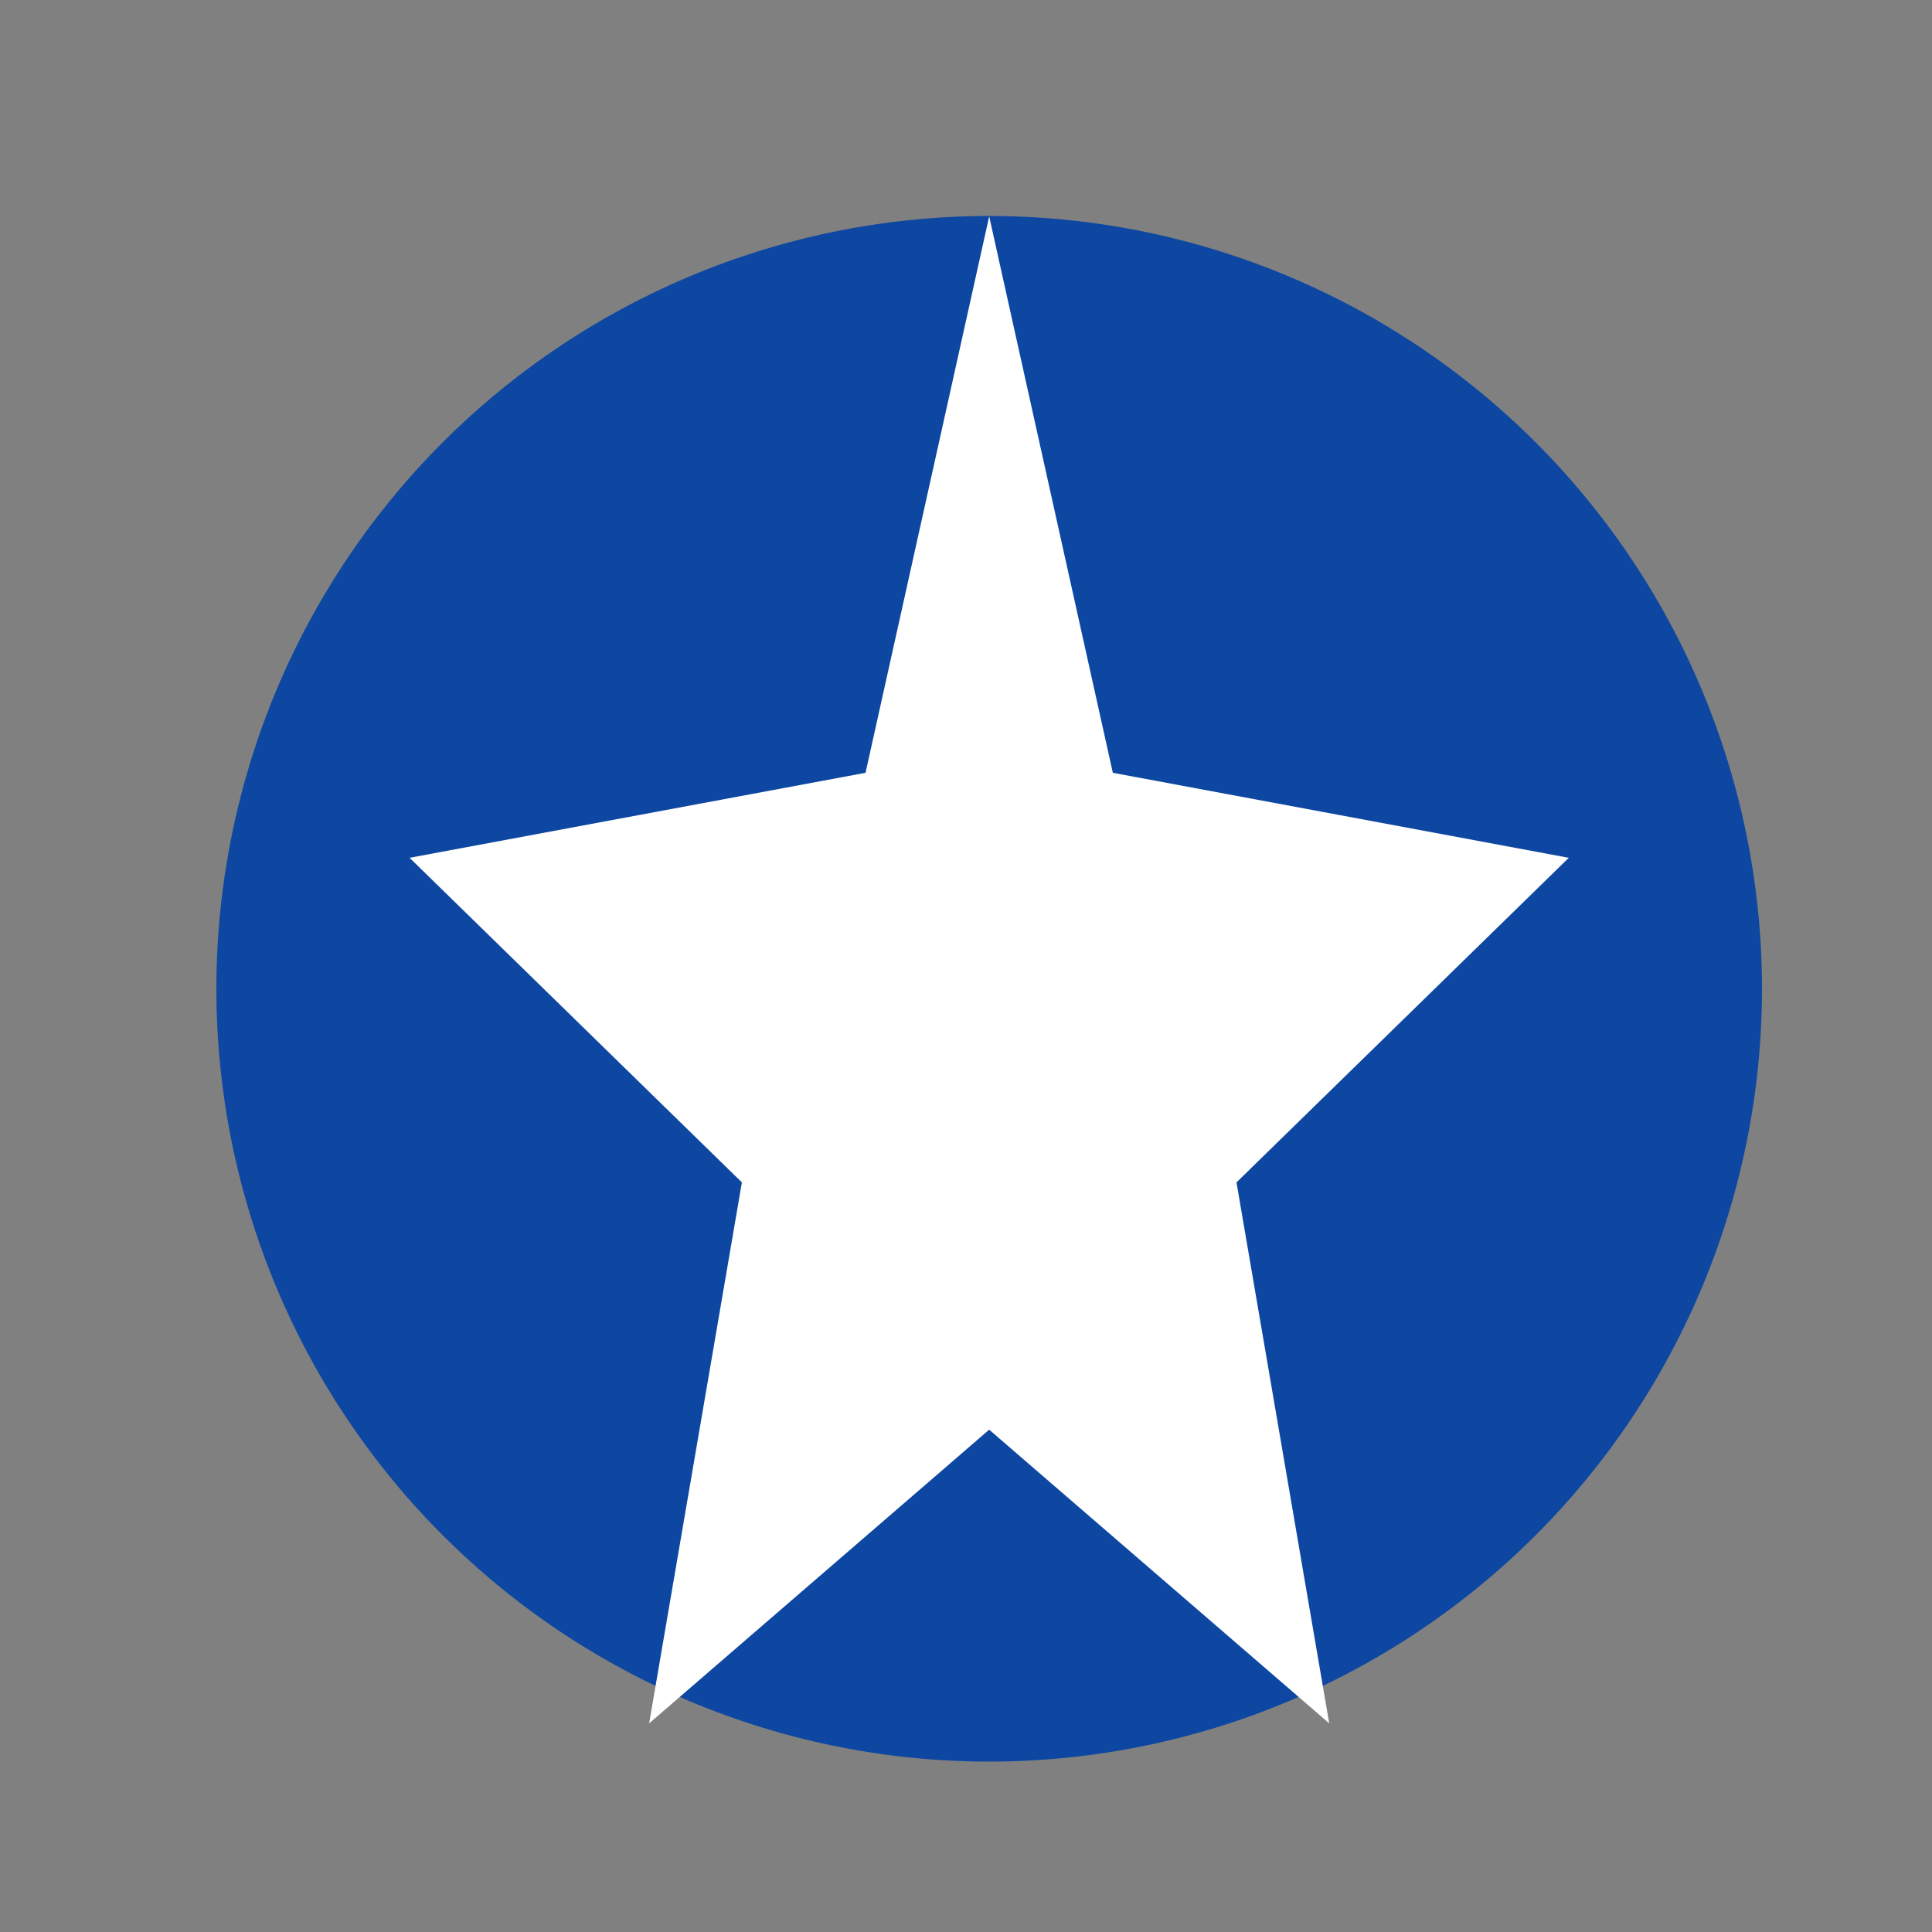 <!--

Generated by DrawGPT.
Free, open source, AI generated images in SVG, PNG, and HTML Canvas format.
https://drawgpt.ai

Created: 2023-12-01T21:49:18.194Z
Link: https://drawgpt.ai/prompt/129001/

-->
<svg xmlns="http://www.w3.org/2000/svg" xmlns:xlink="http://www.w3.org/1999/xlink" width="500" height="500"><rect width="100%" height="100%" fill="#808080" stroke="none"/><defs/><g><path fill="#0D47A1" stroke="none" paint-order="stroke fill markers" d=" M 456 256 A 200 200 0 1 1 456 255.8"/><path fill="#FFFFFF" stroke="none" paint-order="stroke fill markers" d=" M 256 56 L 288 200 L 406 222 L 320 306 L 344 446 L 256 370 L 168 446 L 192 306 L 106 222 L 224 200"/></g></svg>